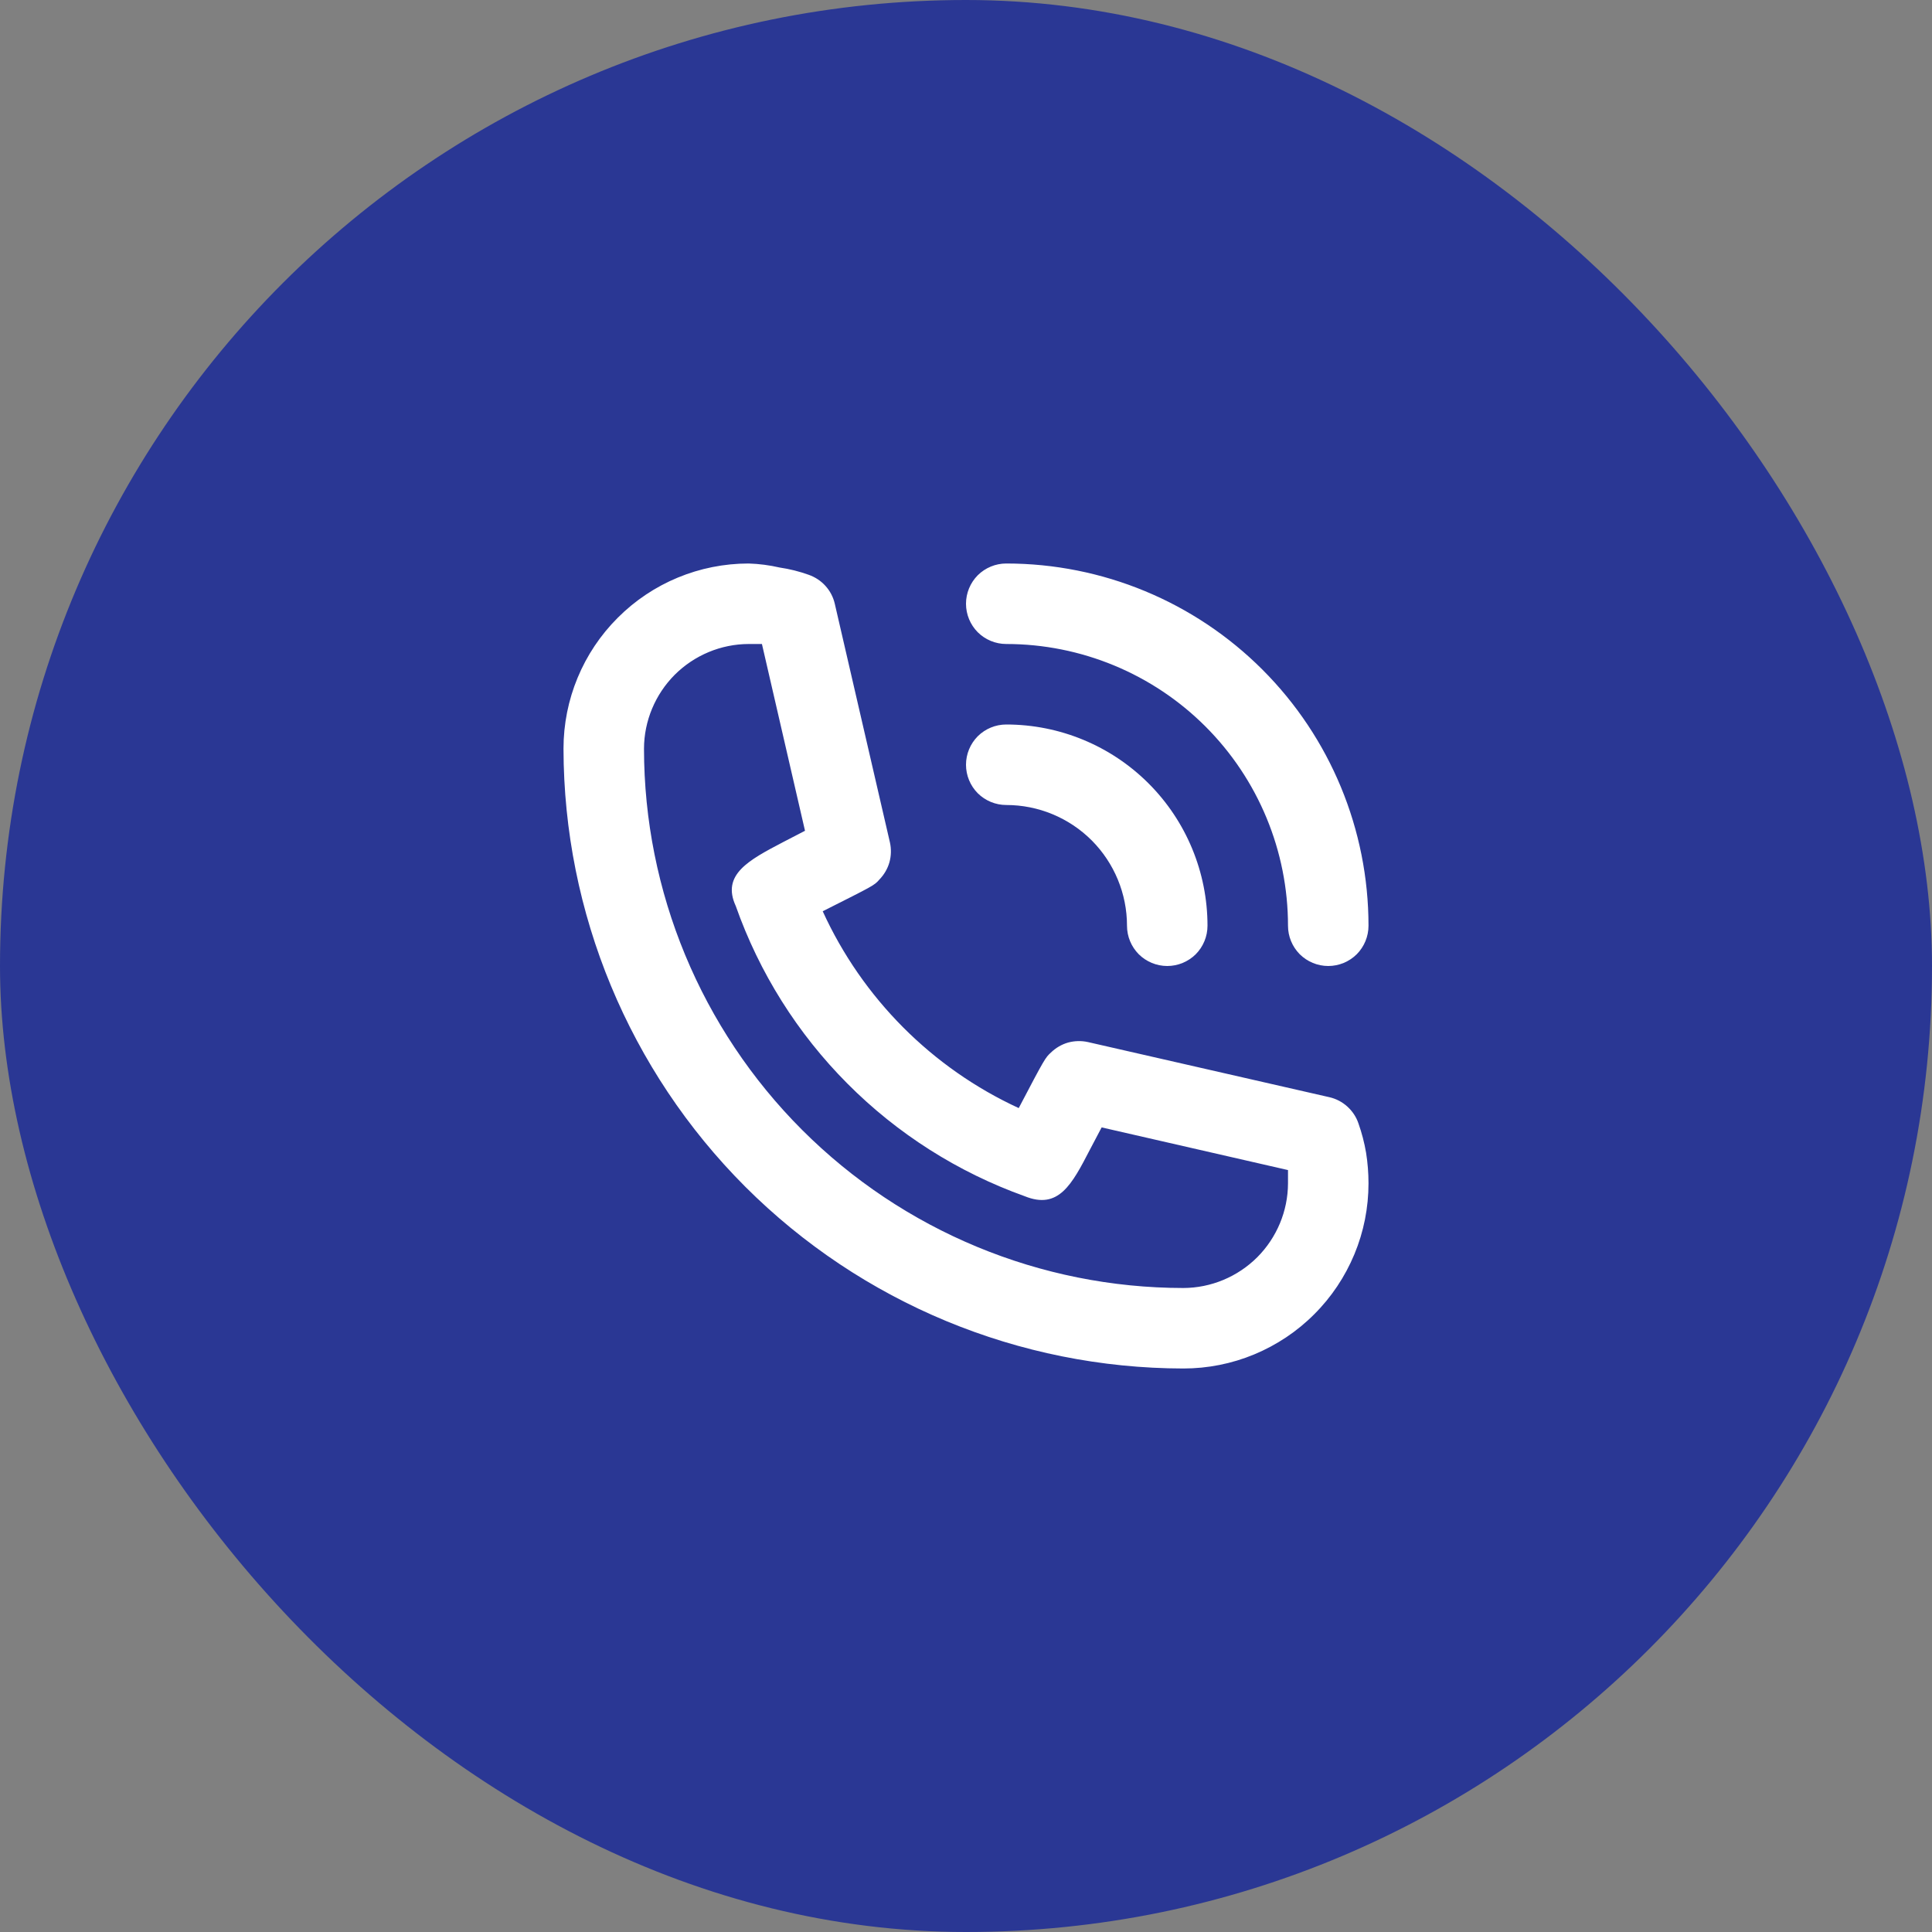 <?xml version="1.0" encoding="UTF-8"?>
<svg xmlns="http://www.w3.org/2000/svg" width="24" height="24" viewBox="0 0 24 24" fill="none">
  <rect x="0" y="0" width="24" height="24" fill="#808080" stroke="none"/>
  <rect width="24" height="24" rx="12" fill="#2A3794"></rect>
  <path d="M12.5 10C12.898 10 13.279 10.158 13.561 10.439C13.842 10.721 14 11.102 14 11.5C14 11.633 14.053 11.76 14.146 11.854C14.24 11.947 14.367 12 14.5 12C14.633 12 14.76 11.947 14.854 11.854C14.947 11.76 15 11.633 15 11.5C15 10.837 14.737 10.201 14.268 9.732C13.799 9.263 13.163 9 12.5 9C12.367 9 12.24 9.053 12.146 9.146C12.053 9.24 12 9.367 12 9.5C12 9.633 12.053 9.76 12.146 9.854C12.24 9.947 12.367 10 12.5 10V10Z" fill="white"></path>
  <path d="M12.5 8C13.428 8 14.319 8.369 14.975 9.025C15.631 9.681 16 10.572 16 11.5C16 11.633 16.053 11.76 16.146 11.854C16.24 11.947 16.367 12 16.5 12C16.633 12 16.76 11.947 16.854 11.854C16.947 11.76 17 11.633 17 11.5C17 10.306 16.526 9.162 15.682 8.318C14.838 7.474 13.694 7 12.5 7C12.367 7 12.24 7.053 12.146 7.146C12.053 7.24 12 7.367 12 7.5C12 7.633 12.053 7.76 12.146 7.854C12.24 7.947 12.367 8 12.5 8V8ZM16.875 13.955C16.848 13.875 16.8 13.803 16.737 13.746C16.674 13.689 16.598 13.649 16.515 13.63L13.515 12.945C13.434 12.927 13.349 12.929 13.268 12.951C13.188 12.974 13.115 13.017 13.055 13.075C12.985 13.14 12.98 13.145 12.655 13.765C11.577 13.268 10.713 12.4 10.22 11.32C10.855 11 10.86 11 10.925 10.925C10.983 10.865 11.026 10.792 11.049 10.711C11.071 10.631 11.073 10.546 11.055 10.465L10.37 7.5C10.351 7.417 10.311 7.341 10.254 7.278C10.197 7.215 10.125 7.168 10.045 7.14C9.928 7.098 9.808 7.068 9.685 7.05C9.559 7.021 9.43 7.004 9.3 7C8.69 7 8.105 7.242 7.674 7.674C7.242 8.105 7 8.69 7 9.3C7.003 11.341 7.815 13.298 9.258 14.742C10.702 16.185 12.659 16.997 14.7 17C15.002 17 15.301 16.941 15.58 16.825C15.859 16.709 16.113 16.54 16.326 16.326C16.54 16.113 16.709 15.859 16.825 15.58C16.941 15.301 17 15.002 17 14.7C17 14.573 16.99 14.446 16.97 14.32C16.949 14.196 16.917 14.074 16.875 13.955V13.955ZM14.7 16C12.924 15.999 11.22 15.292 9.964 14.036C8.708 12.78 8.001 11.076 8 9.3C8.001 8.956 8.139 8.626 8.382 8.382C8.626 8.139 8.956 8.001 9.3 8H9.465L10 10.32L9.73 10.46C9.3 10.685 8.96 10.865 9.14 11.255C9.433 12.085 9.907 12.839 10.528 13.462C11.149 14.086 11.901 14.563 12.73 14.86C13.15 15.03 13.315 14.715 13.54 14.28L13.685 14.005L16 14.535V14.7C15.999 15.044 15.861 15.374 15.618 15.618C15.374 15.861 15.044 15.999 14.7 16V16Z" fill="white"></path>
</svg>
